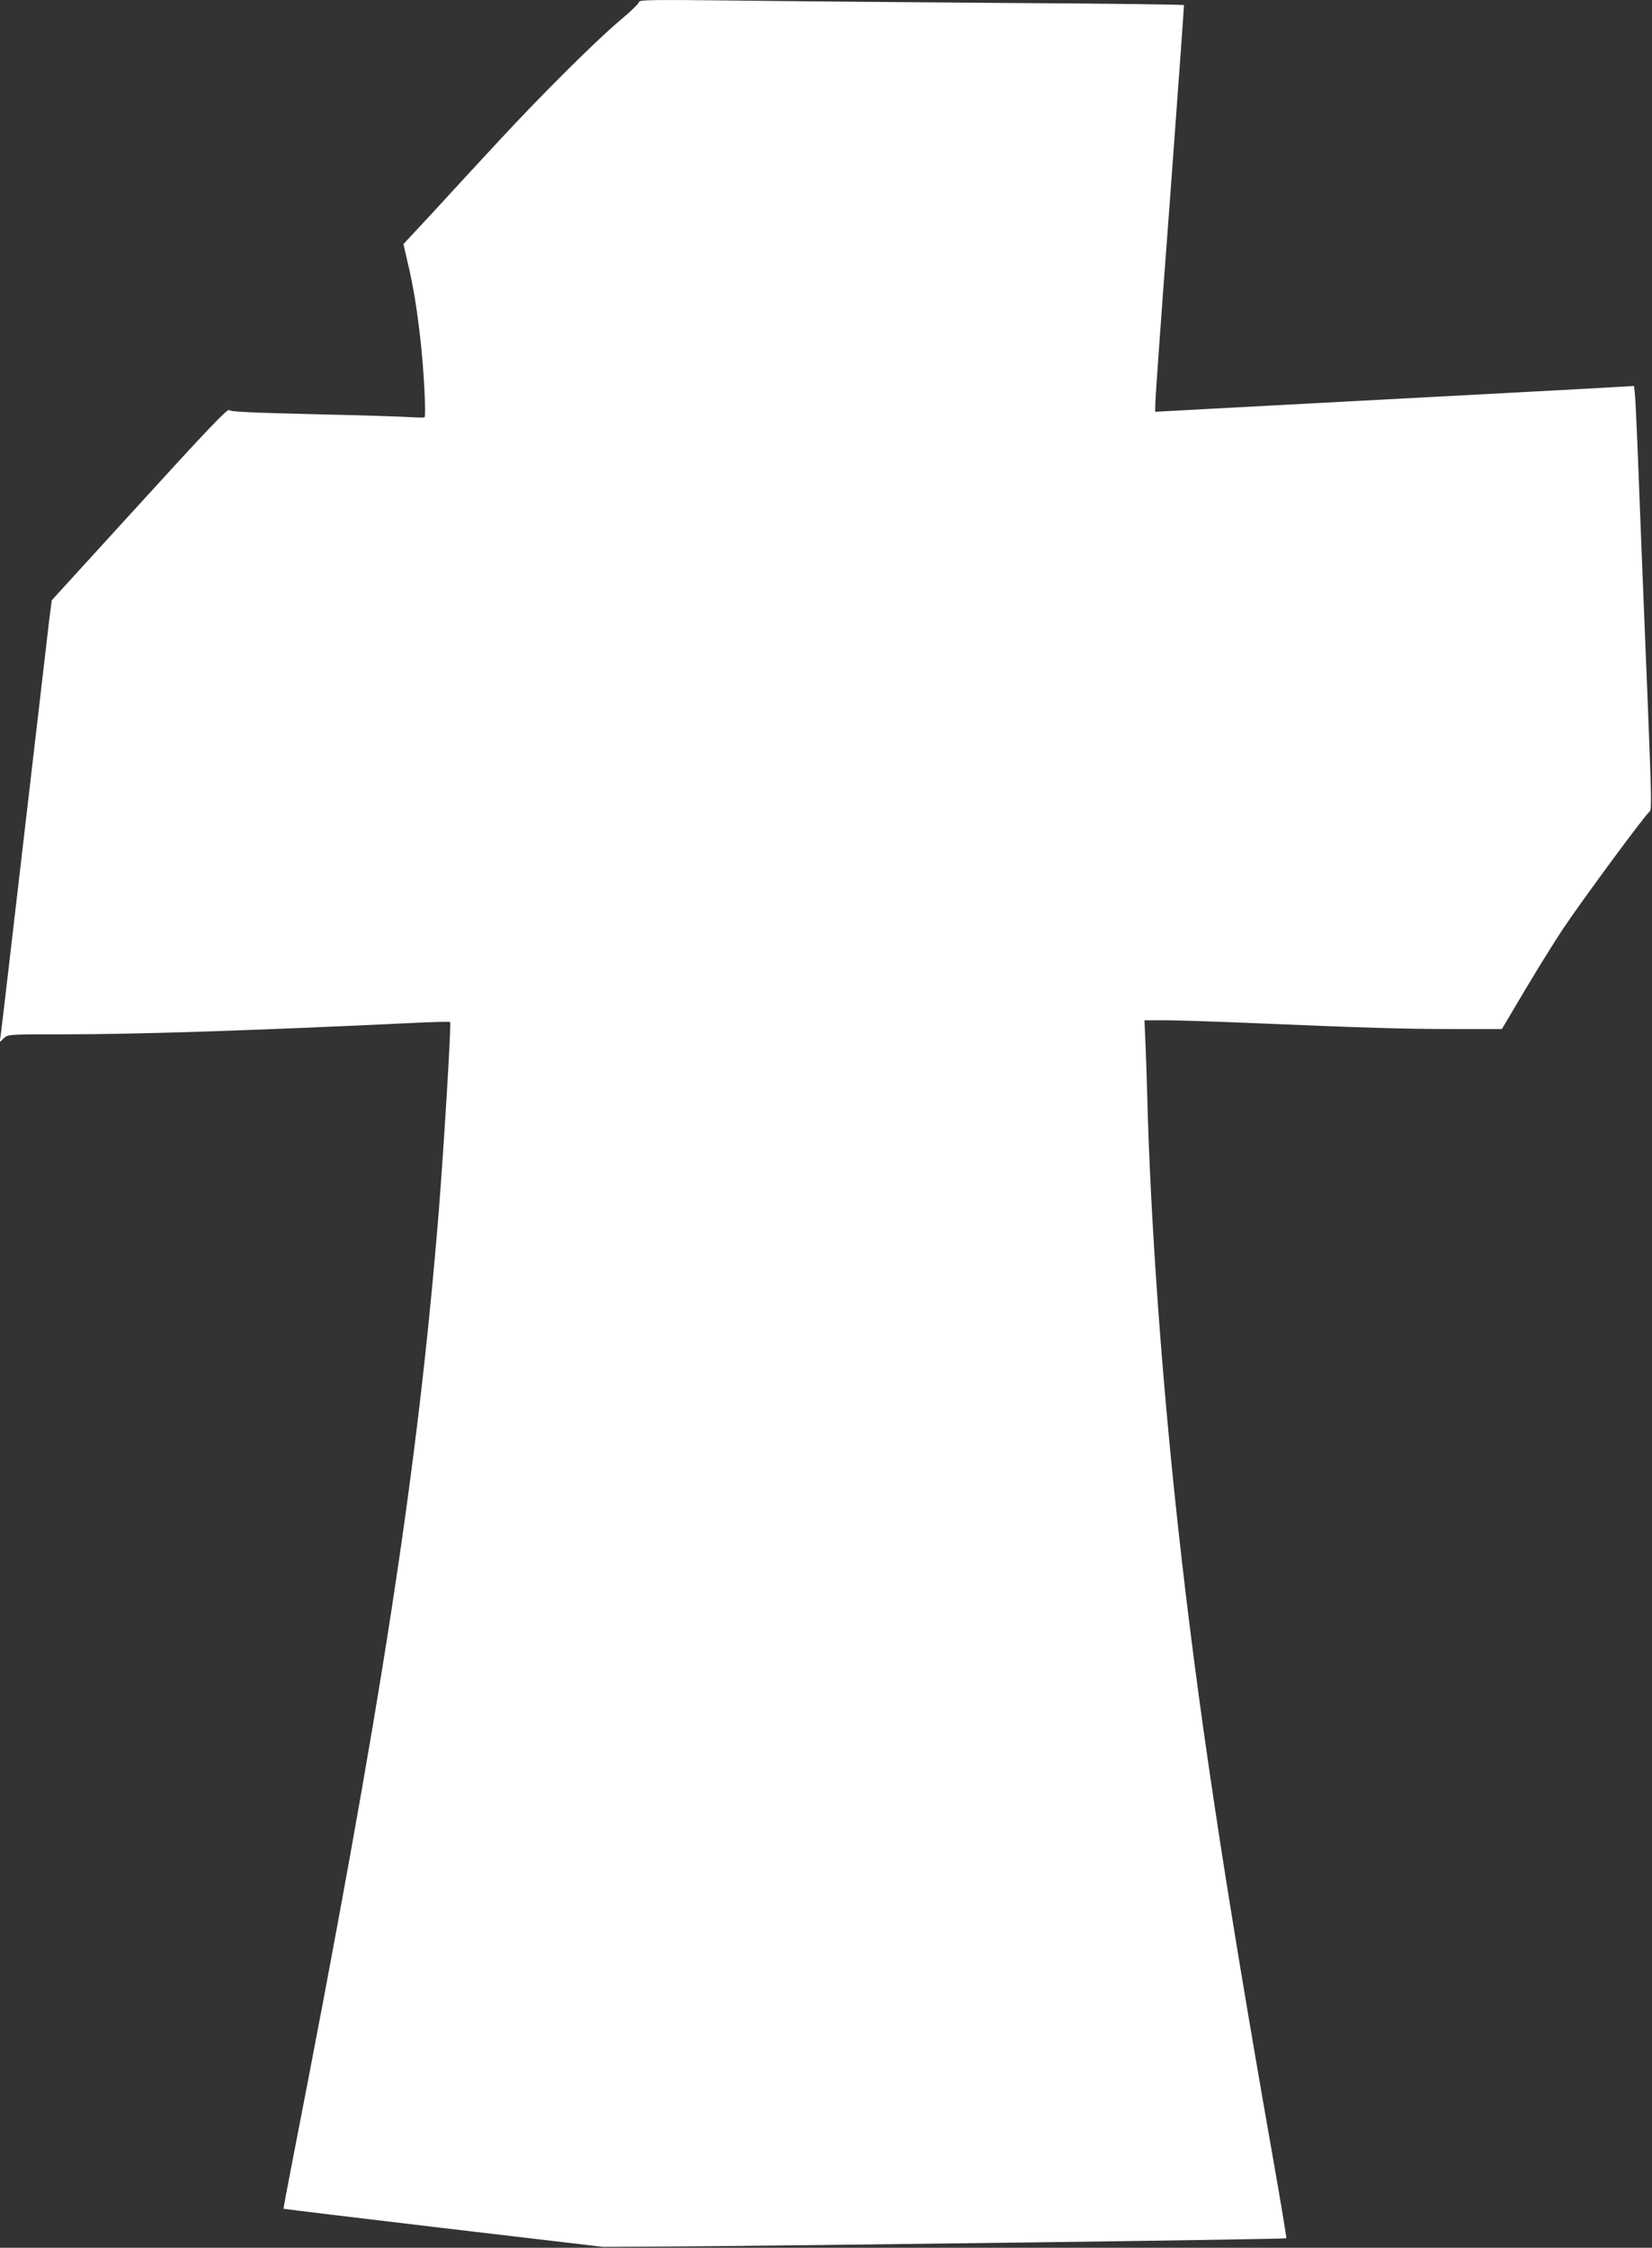 <?xml version="1.0" standalone="no"?>
<!DOCTYPE svg PUBLIC "-//W3C//DTD SVG 20010904//EN"
 "http://www.w3.org/TR/2001/REC-SVG-20010904/DTD/svg10.dtd">
<svg version="1.0" xmlns="http://www.w3.org/2000/svg"
 width="941pt" height="1280pt" viewBox="0 0 941 1280"
 preserveAspectRatio="xMidYMid meet">
<rect x="0" y="0" width="941" height="1280" fill="#333333" stroke="none"/>
<g transform="translate(0,1280) scale(0.1,-0.1)"
fill="#ffffff" stroke="none">
<path d="M3640 12789 c0 -8 -48 -55 -107 -104 -137 -115 -446 -422 -694 -690
-107 -115 -272 -294 -367 -398 l-174 -187 25 -108 c31 -131 51 -253 72 -437
19 -165 33 -435 23 -441 -4 -3 -35 -2 -70 0 -35 3 -281 11 -548 17 -372 9
-487 14 -495 24 -8 10 -131 -119 -510 -535 l-500 -548 -13 -98 c-11 -93 -67
-573 -212 -1819 -33 -286 -63 -538 -66 -560 l-6 -40 24 23 c24 22 26 22 349
22 413 0 1055 21 1942 63 137 7 250 10 251 7 7 -14 -36 -714 -64 -1070 -120
-1479 -323 -2797 -833 -5410 -29 -151 -53 -276 -52 -278 1 -1 411 -51 911
-110 l909 -107 370 2 c764 5 3517 41 3522 47 2 2 -32 208 -76 457 -280 1590
-429 2577 -540 3589 -92 835 -158 1748 -176 2455 -3 116 -8 261 -11 323 l-5
112 118 0 c65 0 278 -7 473 -15 657 -28 894 -35 1170 -35 l275 0 129 218 c71
119 169 277 218 351 111 166 474 658 494 669 13 7 11 85 -10 613 -14 332 -34
847 -46 1144 -11 297 -23 569 -26 604 l-6 63 -106 -6 c-59 -4 -271 -15 -472
-26 -558 -30 -1489 -79 -1838 -98 l-312 -17 1 50 c0 28 37 547 83 1155 45 608
81 1108 80 1111 -2 3 -455 9 -1006 12 -552 4 -1249 10 -1550 14 -473 5 -548 4
-548 -8z"/>
</g>
</svg>
